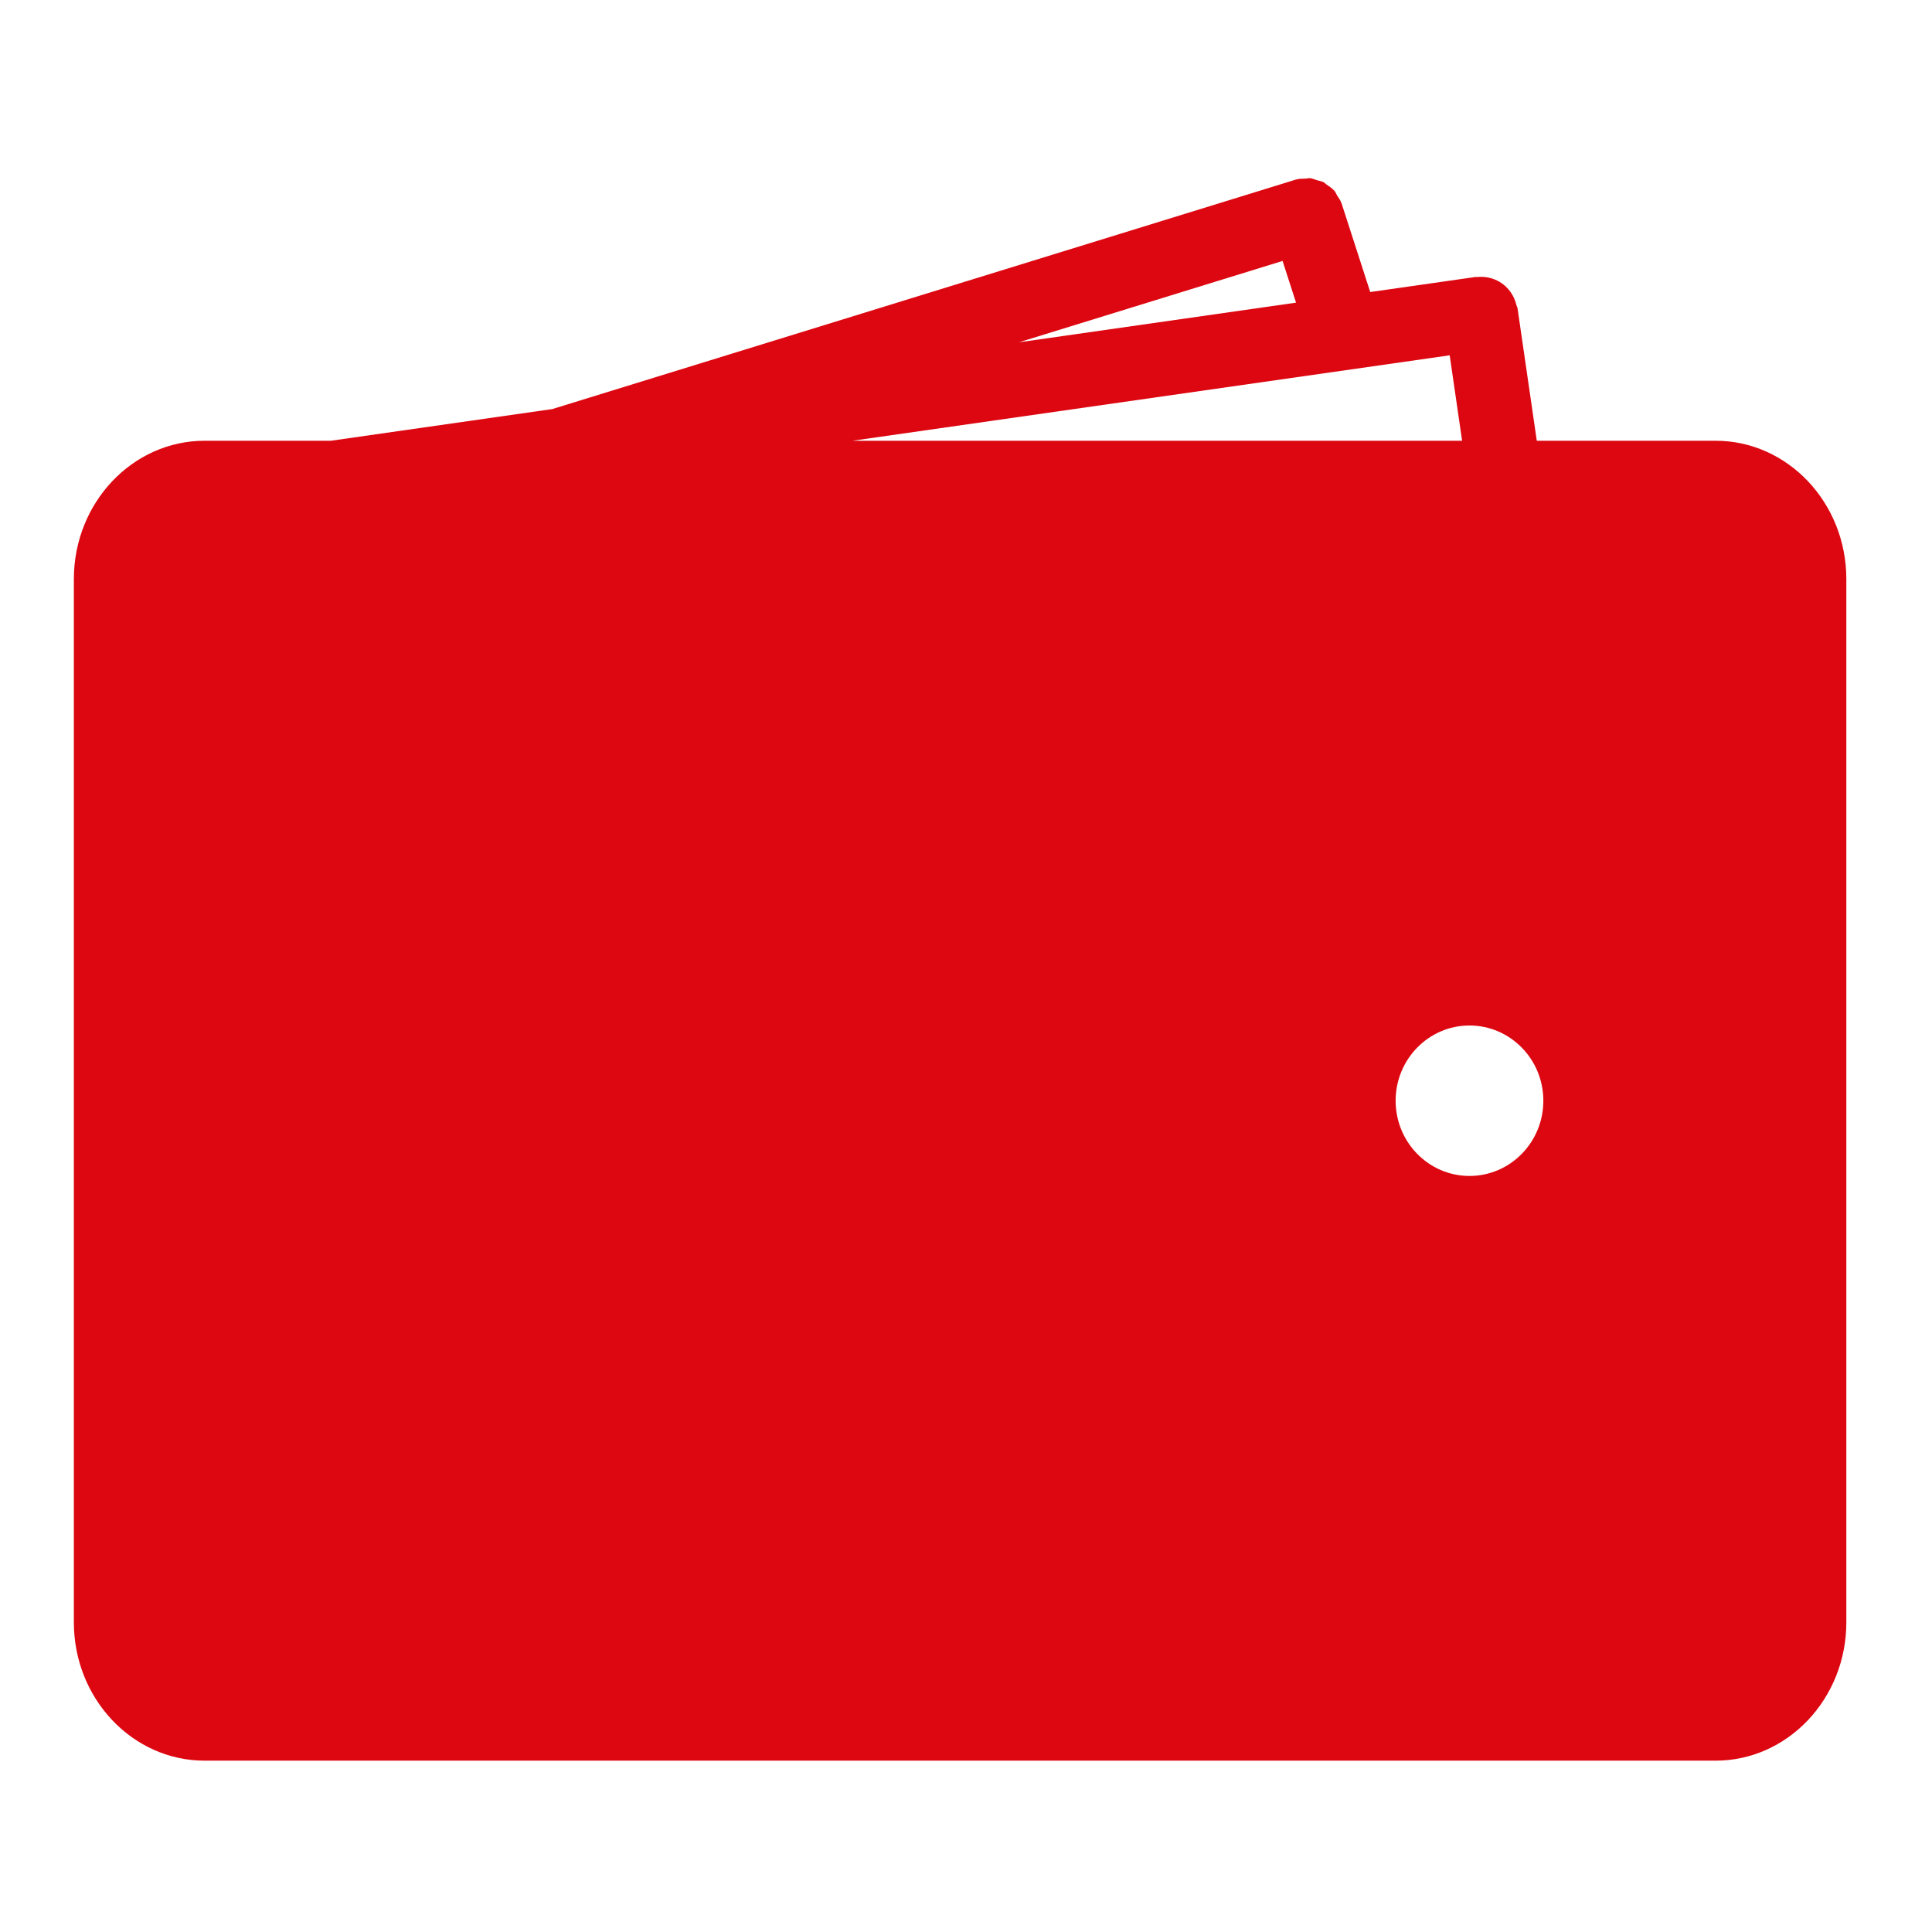 <?xml version="1.0" encoding="UTF-8" standalone="no"?><!DOCTYPE svg PUBLIC "-//W3C//DTD SVG 1.1//EN" "http://www.w3.org/Graphics/SVG/1.1/DTD/svg11.dtd"><svg width="100%" height="100%" viewBox="0 0 109 109" version="1.1" xmlns="http://www.w3.org/2000/svg" xmlns:xlink="http://www.w3.org/1999/xlink" xml:space="preserve" xmlns:serif="http://www.serif.com/" style="fill-rule:evenodd;clip-rule:evenodd;stroke-linejoin:round;stroke-miterlimit:2;"><g><path d="M96.79,24.866l-10.087,-0l-1.087,-7.479c-0.009,-0.061 -0.046,-0.107 -0.06,-0.165c-0.182,-0.768 -0.744,-1.348 -1.482,-1.539c-0.24,-0.065 -0.493,-0.077 -0.748,-0.053c-0.024,0.002 -0.046,-0.008 -0.07,-0.005l-5.95,0.851l-1.614,-4.993c-0.057,-0.174 -0.163,-0.311 -0.257,-0.458c-0.05,-0.079 -0.078,-0.176 -0.138,-0.246c-0.126,-0.15 -0.288,-0.255 -0.448,-0.362c-0.062,-0.041 -0.108,-0.103 -0.174,-0.137c-0.114,-0.059 -0.246,-0.074 -0.37,-0.112c-0.134,-0.041 -0.261,-0.103 -0.402,-0.116c-0.077,-0.007 -0.157,0.023 -0.235,0.024c-0.191,0.004 -0.382,-0 -0.572,0.06l-41.939,12.943l-12.488,1.787l-7.125,-0c-4.069,-0 -7.377,3.499 -7.377,7.804l-0,58.862c-0,4.301 3.308,7.801 7.377,7.801l85.246,-0c4.069,-0 7.377,-3.5 7.377,-7.801l-0,-58.862c-0,-4.305 -3.308,-7.804 -7.377,-7.804Zm-13.884,32.991c2.3,0 4.167,1.902 4.167,4.244c-0,2.343 -1.867,4.244 -4.167,4.244c-2.3,0 -4.167,-1.901 -4.167,-4.244c0,-2.342 1.867,-4.244 4.167,-4.244Zm-1.117,-37.811l0.701,4.82l-34.389,-0l33.688,-4.82Zm-9.429,-5.324l0.761,2.353l-15.635,2.237l14.874,-4.59Z" style="fill:#dd0711;fill-rule:nonzero;"/></g></svg>